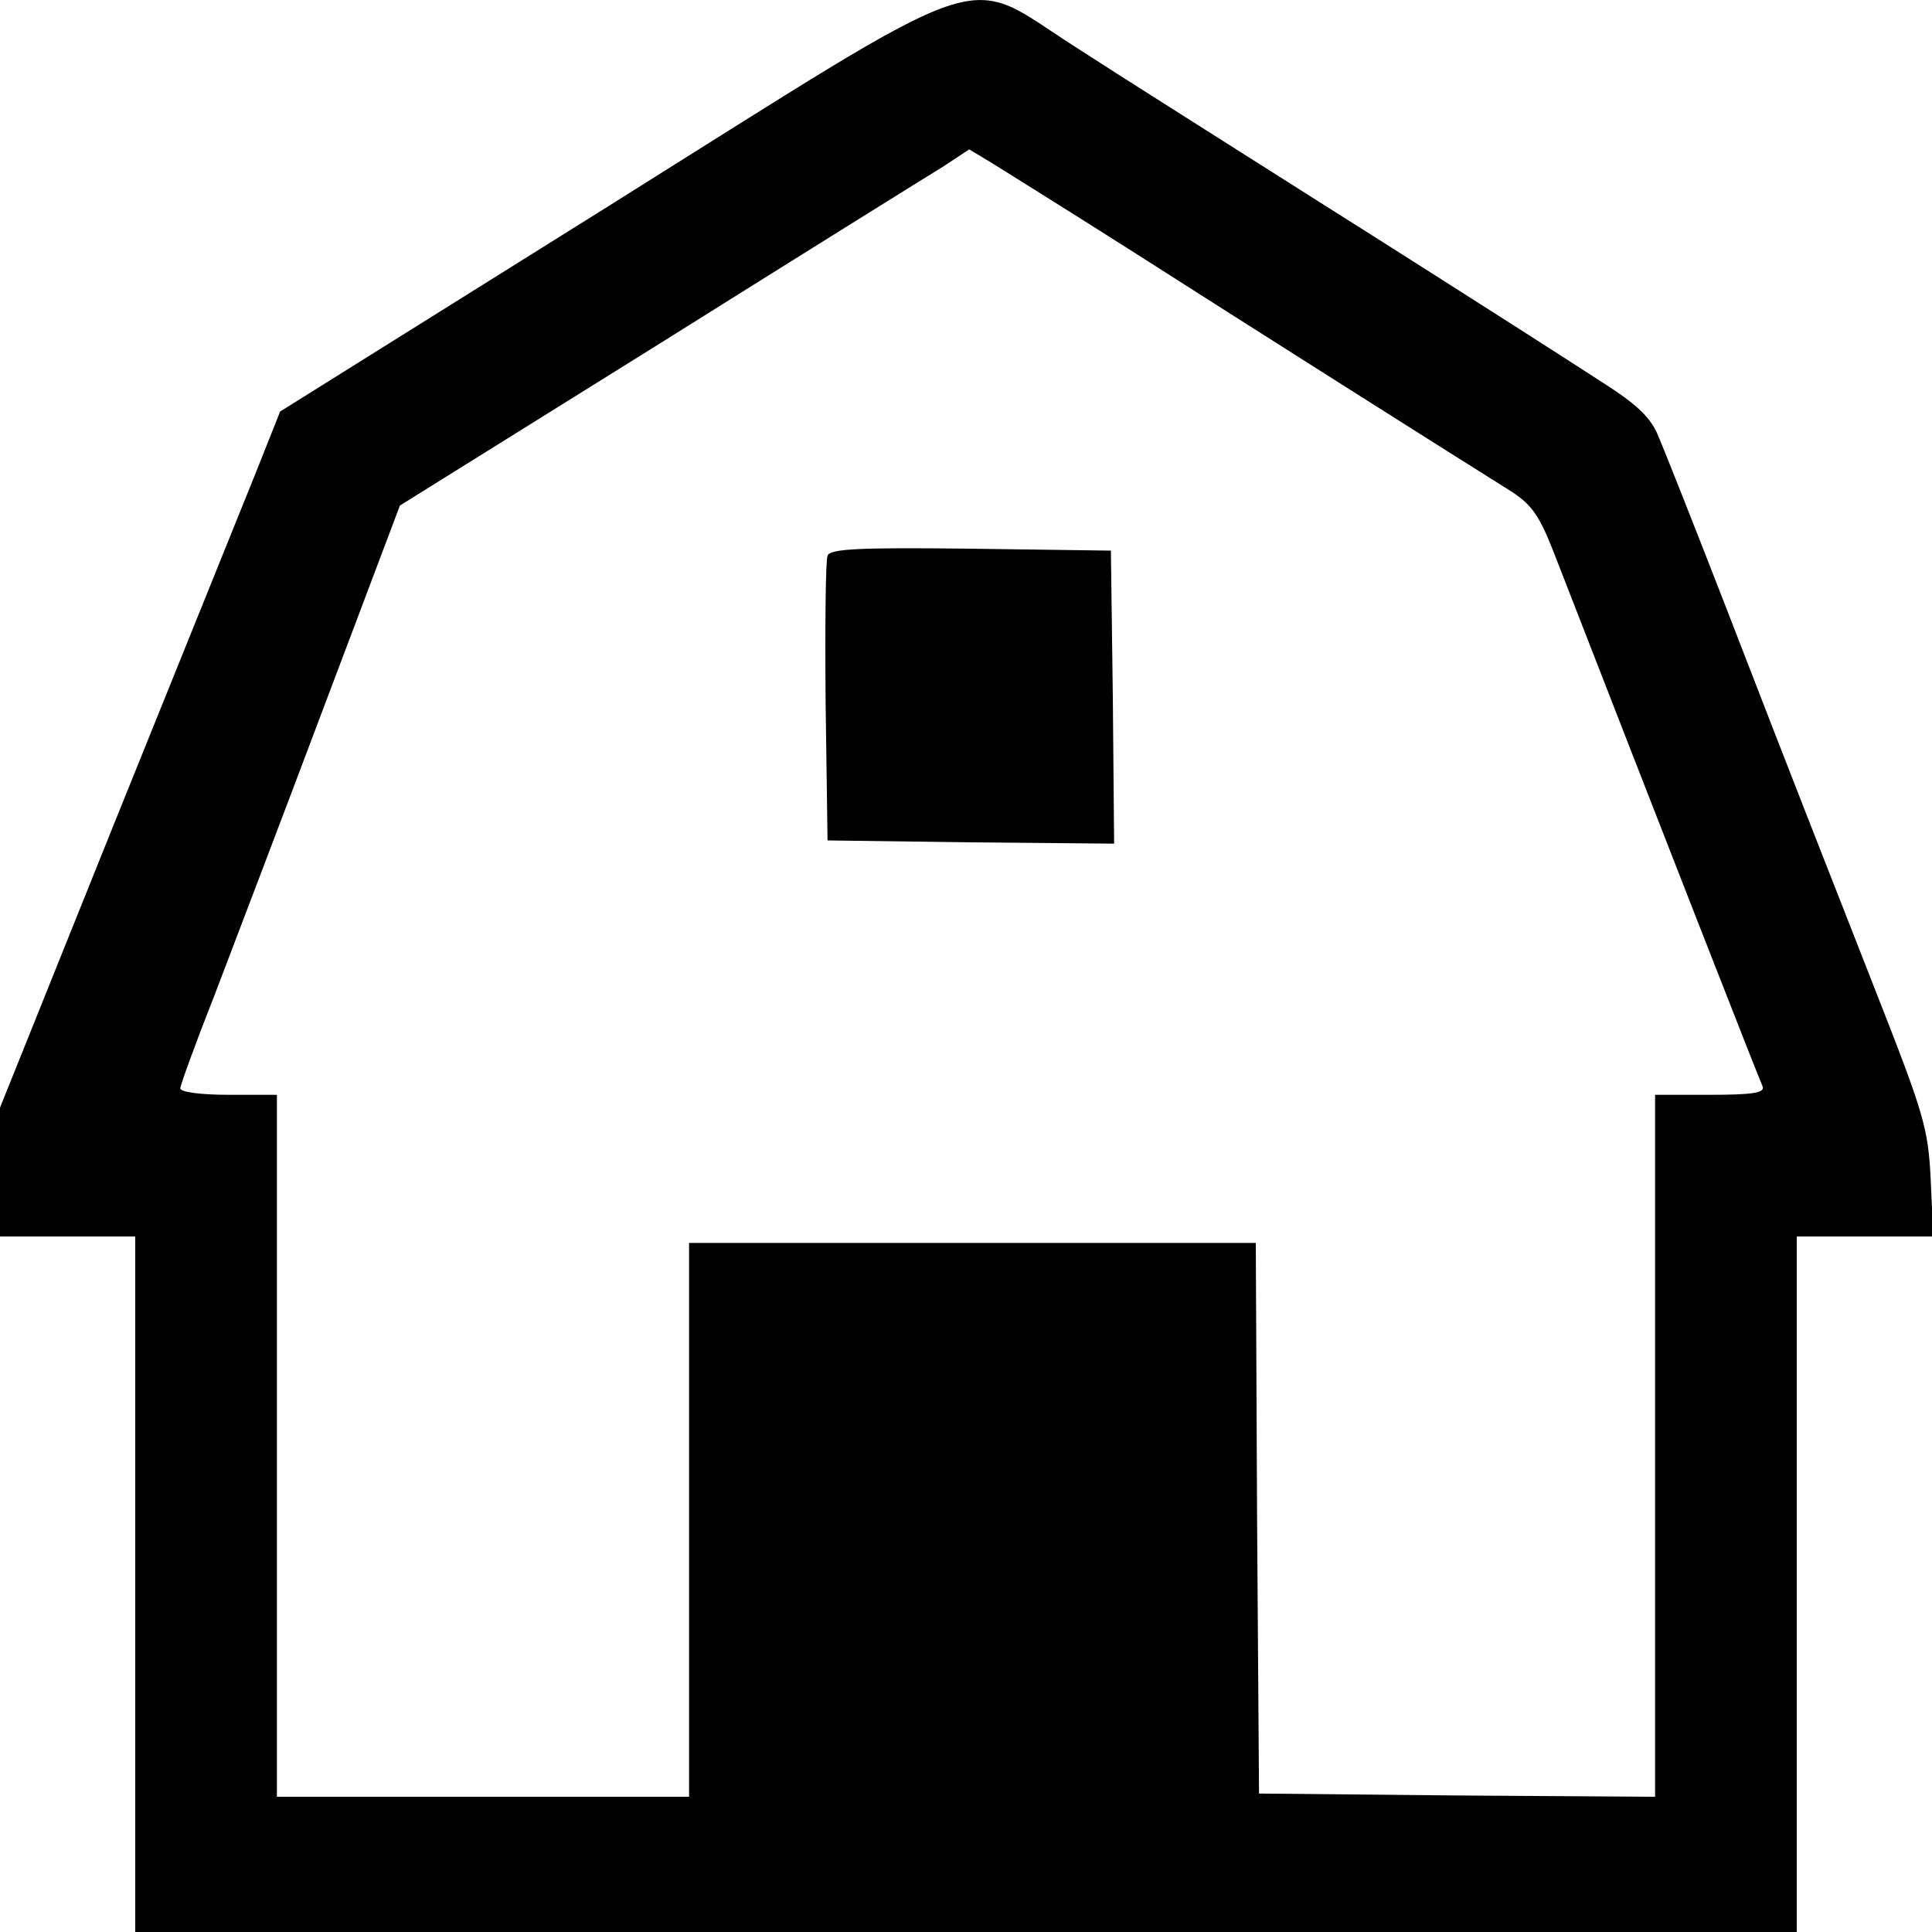 <?xml version="1.0" standalone="no"?>
<!DOCTYPE svg PUBLIC "-//W3C//DTD SVG 20010904//EN"
 "http://www.w3.org/TR/2001/REC-SVG-20010904/DTD/svg10.dtd">
<svg version="1.0" xmlns="http://www.w3.org/2000/svg"
 width="300pt" height="300pt" viewBox="0 0 300 300"
 preserveAspectRatio="xMidYMid meet">
<g transform="translate(0,300) scale(0.1,-0.1)"
fill="#000000" stroke="none">
<path d="M945 2680 l-510 -319 -41 -103 c-23 -57 -121 -300 -218 -540 l-176
-438 0 -100 0 -100 105 0 105 0 0 -540 0 -540 1290 0 1290 0 0 540 0 540 106
0 106 0 -4 88 c-4 81 -10 101 -87 297 -90 230 -108 274 -234 600 -47 121 -93
237 -102 258 -12 29 -33 49 -88 84 -40 26 -101 65 -137 88 -36 23 -177 113
-315 200 -137 87 -302 191 -365 232 -179 114 -114 136 -725 -247z m805 -65
c183 -117 526 -334 595 -377 33 -21 45 -38 67 -94 177 -455 313 -803 325 -831
4 -10 -16 -13 -81 -13 l-86 0 0 -545 0 -545 -307 2 -308 3 -3 428 -2 427 -440
0 -440 0 0 -430 0 -430 -320 0 -320 0 0 545 0 545 -75 0 c-42 0 -75 4 -75 10
0 5 24 71 54 147 29 76 106 278 170 448 l117 310 401 250 c220 138 419 262
442 276 l41 27 35 -21 c19 -12 114 -71 210 -132z"/>
<path d="M1285 2137 c-3 -7 -4 -109 -3 -227 l3 -215 223 -3 222 -2 -2 227 -3
228 -218 3 c-171 2 -219 0 -222 -11z"/>
</g>
</svg>
